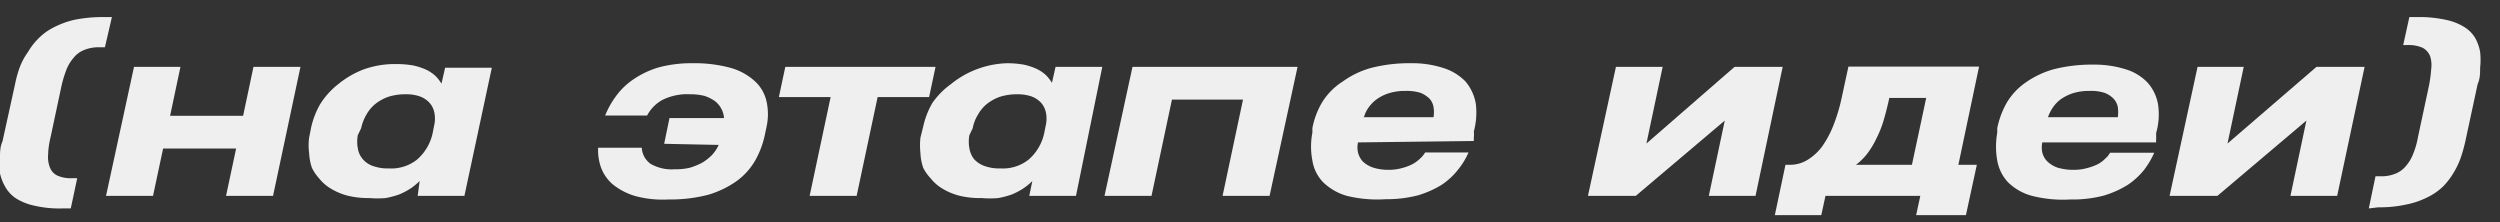 <?xml version="1.0" encoding="UTF-8"?> <svg xmlns="http://www.w3.org/2000/svg" id="Слой_1" data-name="Слой 1" viewBox="0 0 89.36 7.95"><rect x="0" y="0" width="89.36" height="7.95" fill="#333333" stroke="none"/> <defs> <style>.cls-1{fill:#efefef;}</style> </defs> <title>na 2</title> <path class="cls-1" d="M2.22,7.45a3.94,3.94,0,0,1-1-.1,2.05,2.05,0,0,1-.65-.26A1.21,1.21,0,0,1,.2,6.7,1.74,1.74,0,0,1,0,6.2a2.07,2.07,0,0,1,0-.56c0-.19,0-.39.09-.59L.54,3A4,4,0,0,1,.7,2.42,2.34,2.34,0,0,1,1,1.86a2.22,2.22,0,0,1,.38-.49A2,2,0,0,1,1.88,1,3.16,3.16,0,0,1,2.65.71a5.11,5.11,0,0,1,1-.1H4L3.75,1.69H3.56a1.37,1.37,0,0,0-.56.1.9.9,0,0,0-.38.29,1.4,1.4,0,0,0-.26.45,4,4,0,0,0-.17.58L1.8,4.94a2.75,2.75,0,0,0-.08.59A1,1,0,0,0,1.79,6a.53.53,0,0,0,.27.28,1.16,1.16,0,0,0,.51.09h.19L2.53,7.45Z"></path> <path class="cls-1" d="M3.79,7l1-4.61H6.45L6.08,4.14H8.69l.37-1.75h1.68L9.76,7H8.08l.36-1.69H5.83L5.47,7Z"></path> <path class="cls-1" d="M14.93,7,15,6.47a2.16,2.16,0,0,1-.33.27,2.52,2.52,0,0,1-.4.21,3.17,3.17,0,0,1-.49.13,3.48,3.48,0,0,1-.58,0A3.18,3.18,0,0,1,12.45,7a2.23,2.23,0,0,1-.61-.25,1.53,1.53,0,0,1-.43-.37A1.61,1.61,0,0,1,11.15,6a1.84,1.84,0,0,1-.1-.53,2.05,2.05,0,0,1,0-.55l.07-.36a3,3,0,0,1,.32-.83A2.78,2.78,0,0,1,12.1,3a3.27,3.27,0,0,1,.9-.52,3.32,3.32,0,0,1,1.18-.19,3.42,3.42,0,0,1,.59.05,2.26,2.26,0,0,1,.46.15,1.36,1.36,0,0,1,.33.22,1.42,1.42,0,0,1,.22.28l.13-.57h1.67L16.6,7ZM12.79,4.83a1.26,1.26,0,0,0,0,.47.77.77,0,0,0,.17.38.83.83,0,0,0,.36.25,1.57,1.57,0,0,0,.58.09,1.48,1.48,0,0,0,1-.31,1.73,1.73,0,0,0,.56-.93l.06-.3a1.09,1.09,0,0,0,0-.48.75.75,0,0,0-.19-.35.89.89,0,0,0-.34-.21,1.49,1.49,0,0,0-.49-.07,2,2,0,0,0-.62.09,1.63,1.63,0,0,0-.47.26,1.34,1.34,0,0,0-.32.39,1.58,1.58,0,0,0-.18.47Z"></path> <path class="cls-1" d="M23.74,5.14l.19-.92h1.95a.85.85,0,0,0-.33-.61,1.51,1.51,0,0,0-.36-.18,2,2,0,0,0-.51-.06,2,2,0,0,0-1,.2,1.35,1.35,0,0,0-.55.56H21.63a3.14,3.14,0,0,1,.4-.71,2.5,2.5,0,0,1,.62-.59,3.19,3.19,0,0,1,.89-.42,4.48,4.48,0,0,1,1.22-.15,4.87,4.87,0,0,1,1.37.17,2.15,2.15,0,0,1,.86.48,1.38,1.38,0,0,1,.41.72,2.1,2.1,0,0,1,0,.9l-.07.33a3.18,3.18,0,0,1-.35.9,2.37,2.37,0,0,1-.66.72,3.45,3.45,0,0,1-1,.48,5.36,5.36,0,0,1-1.42.17A3.79,3.79,0,0,1,22.68,7a2.35,2.35,0,0,1-.79-.42,1.47,1.47,0,0,1-.41-.6,1.86,1.86,0,0,1-.1-.7h1.56a.75.75,0,0,0,.32.58,1.52,1.52,0,0,0,.86.19A2.18,2.18,0,0,0,24.64,6a2.34,2.34,0,0,0,.45-.18,1.72,1.72,0,0,0,.36-.28,1.41,1.41,0,0,0,.24-.36Z"></path> <path class="cls-1" d="M31.37,3.47,30.62,7H28.94l.75-3.53H27.84l.23-1.08h5.37l-.23,1.08Z"></path> <path class="cls-1" d="M36.79,7l.11-.53a2.16,2.16,0,0,1-.33.27,2.52,2.52,0,0,1-.4.21,3.17,3.17,0,0,1-.49.13,3.48,3.48,0,0,1-.58,0A3.18,3.18,0,0,1,34.31,7a2.23,2.23,0,0,1-.61-.25,1.53,1.53,0,0,1-.43-.37A1.61,1.61,0,0,1,33,6a1.84,1.84,0,0,1-.1-.53,2.55,2.55,0,0,1,0-.55L33,4.52a3,3,0,0,1,.32-.83A2.78,2.78,0,0,1,34,3a3.27,3.27,0,0,1,.9-.52A3.32,3.32,0,0,1,36,2.26a3.42,3.42,0,0,1,.59.05,2.26,2.26,0,0,1,.46.15,1.36,1.36,0,0,1,.33.22,1.42,1.42,0,0,1,.22.28l.13-.57h1.67L38.46,7ZM34.65,4.83a1.26,1.26,0,0,0,0,.47.86.86,0,0,0,.16.38.93.93,0,0,0,.37.25,1.57,1.57,0,0,0,.58.09,1.48,1.48,0,0,0,1-.31,1.73,1.73,0,0,0,.56-.93l.06-.3a1.09,1.09,0,0,0,0-.48.75.75,0,0,0-.19-.35.89.89,0,0,0-.34-.21,1.53,1.53,0,0,0-.49-.07,2,2,0,0,0-.62.09,1.63,1.63,0,0,0-.47.26,1.34,1.34,0,0,0-.32.39,1.35,1.35,0,0,0-.18.47Z"></path> <path class="cls-1" d="M39.48,7l1-4.61h5.9L45.38,7H43.7l.73-3.44H41.89L41.16,7Z"></path> <path class="cls-1" d="M48.54,5.09a.87.87,0,0,0,0,.36.76.76,0,0,0,.17.32,1,1,0,0,0,.37.22,1.82,1.82,0,0,0,.57.08A1.75,1.75,0,0,0,50.14,6a1.67,1.67,0,0,0,.38-.15,1.37,1.37,0,0,0,.26-.2.94.94,0,0,0,.16-.2h1.55a2.62,2.62,0,0,1-.37.61,2.51,2.51,0,0,1-.58.54,3.51,3.51,0,0,1-.85.38,4.44,4.44,0,0,1-1.16.14A4.55,4.55,0,0,1,48.14,7a2,2,0,0,1-.85-.49,1.44,1.44,0,0,1-.38-.77,2.64,2.64,0,0,1,0-1l0-.16a2.85,2.85,0,0,1,.34-.91A2.33,2.33,0,0,1,48,2.91a3.17,3.17,0,0,1,1-.48,5.44,5.44,0,0,1,1.43-.17,3.59,3.59,0,0,1,1.16.17,1.89,1.89,0,0,1,.79.48,1.66,1.66,0,0,1,.37.79,2.57,2.57,0,0,1-.07,1,.87.87,0,0,1,0,.22s0,.08,0,.12Zm.19-.9h2.51a1.09,1.09,0,0,0,0-.36.59.59,0,0,0-.14-.3,1,1,0,0,0-.32-.21,1.65,1.65,0,0,0-.54-.07,1.89,1.89,0,0,0-.62.09,1.52,1.52,0,0,0-.44.23,1.3,1.3,0,0,0-.28.3,1,1,0,0,0-.14.3Z"></path> <path class="cls-1" d="M62.75,7H61.08l.57-2.69L58.47,7H56.76l1-4.61h1.67l-.58,2.74L62,2.39h1.72Z"></path> <path class="cls-1" d="M70,5.89h.66l-.39,1.8H68.49L68.64,7H65.25l-.15.69H63.44l.38-1.8H64a1.19,1.19,0,0,0,.6-.17,1.9,1.9,0,0,0,.52-.47,3.6,3.6,0,0,0,.41-.76,6.22,6.22,0,0,0,.3-1l.24-1.11h4.67ZM67.51,3.6c-.06.26-.12.5-.19.73a3.82,3.82,0,0,1-.25.62,3,3,0,0,1-.31.52,2.09,2.09,0,0,1-.42.42h2l.51-2.39H67.53Z"></path> <path class="cls-1" d="M73,5.09a.87.87,0,0,0,0,.36.68.68,0,0,0,.18.32,1,1,0,0,0,.36.22,1.93,1.93,0,0,0,.58.08A1.75,1.75,0,0,0,74.63,6,1.79,1.79,0,0,0,75,5.86a1.11,1.11,0,0,0,.26-.2.7.7,0,0,0,.16-.2H77a3,3,0,0,1-.36.61,2.57,2.57,0,0,1-.59.54,3.51,3.51,0,0,1-.85.38A4.39,4.39,0,0,1,74,7.13,4.49,4.49,0,0,1,72.63,7a1.93,1.93,0,0,1-.86-.49,1.52,1.52,0,0,1-.38-.77,2.86,2.86,0,0,1,0-1l0-.16a3.11,3.11,0,0,1,.34-.91,2.33,2.33,0,0,1,.66-.71,3.27,3.27,0,0,1,1-.48,5.5,5.5,0,0,1,1.43-.17,3.7,3.7,0,0,1,1.17.17,1.79,1.79,0,0,1,.78.48,1.57,1.57,0,0,1,.37.79,2.41,2.41,0,0,1-.07,1c0,.1,0,.17,0,.22a.56.56,0,0,0,0,.12Zm.19-.9h2.51a1.45,1.45,0,0,0,0-.36.61.61,0,0,0-.15-.3.89.89,0,0,0-.32-.21,1.57,1.57,0,0,0-.54-.07,1.93,1.93,0,0,0-.62.09,1.66,1.66,0,0,0-.44.23,1.24,1.24,0,0,0-.27.3,1.39,1.39,0,0,0-.15.3Z"></path> <path class="cls-1" d="M83.54,7H81.87l.57-2.69L79.26,7H77.55l1-4.61H80.2l-.58,2.74L82.8,2.39h1.72Z"></path> <path class="cls-1" d="M84.67,7.45l.24-1.15h.18a1.29,1.29,0,0,0,.55-.1A.91.91,0,0,0,86,5.93a1.46,1.46,0,0,0,.26-.44,2.87,2.87,0,0,0,.17-.6l.39-1.82a4.84,4.84,0,0,0,.08-.59A1.07,1.07,0,0,0,86.86,2a.61.61,0,0,0-.26-.29,1.23,1.23,0,0,0-.52-.1H85.9l.22-1h.31a4.38,4.38,0,0,1,1,.1,2,2,0,0,1,.66.26,1.15,1.15,0,0,1,.39.4,1.58,1.58,0,0,1,.17.49,2.6,2.6,0,0,1,0,.56c0,.19,0,.39-.09.59l-.43,2a5.69,5.69,0,0,1-.16.59,2.85,2.85,0,0,1-.26.56,2.54,2.54,0,0,1-.38.5,2.14,2.14,0,0,1-.56.39,2.94,2.94,0,0,1-.76.26,4.4,4.4,0,0,1-1,.1Z"></path> </svg> 